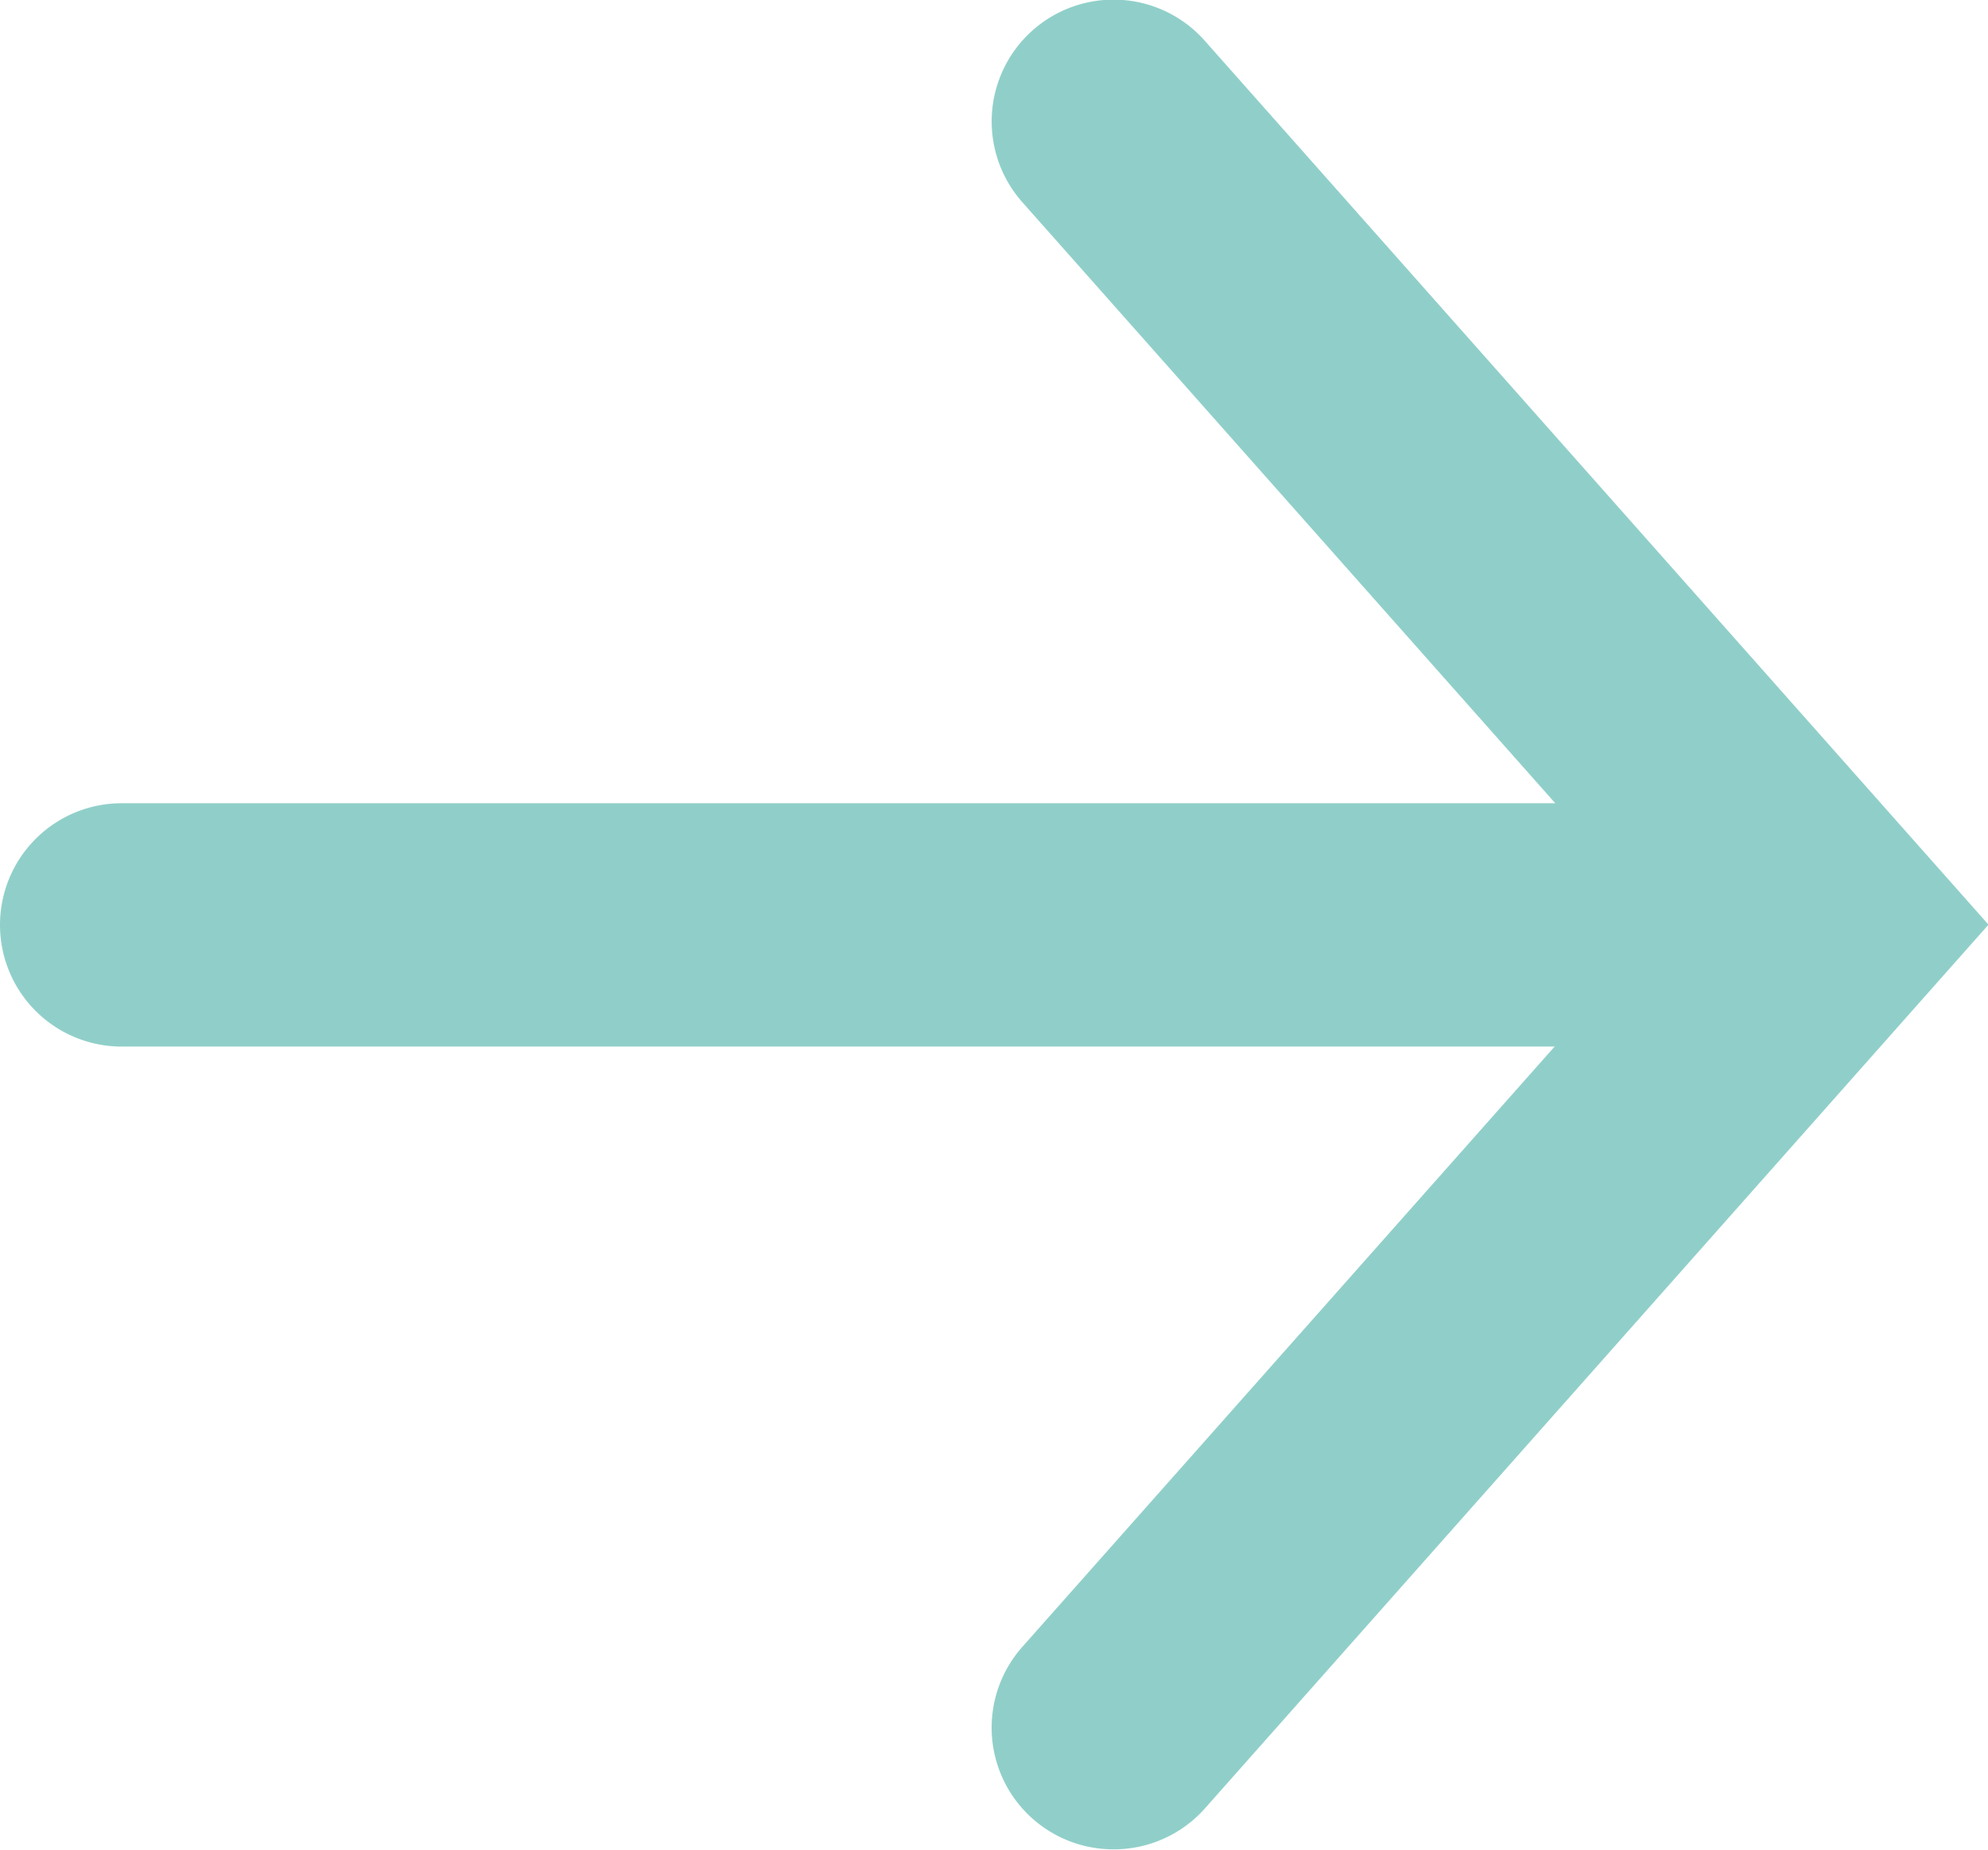 <svg xmlns="http://www.w3.org/2000/svg" width="16.336" height="15.203" viewBox="0 0 16.336 15.203"><g transform="translate(-340 -9073.148)"><g transform="translate(-7.257 -47)"><path d="M-86.605,9063H-100a1,1,0,0,1-1-1,1,1,0,0,1,1-1h13.395a1,1,0,0,1,1,1A1,1,0,0,1-86.605,9063Z" transform="translate(448.257 65.75)" fill="#90cfc9"/><path d="M355,9131.2a1,1,0,0,1-.748-1.663l5.264-5.938-5.264-5.938a1,1,0,0,1,1.5-1.326l6.44,7.265-6.44,7.265A1,1,0,0,1,355,9131.2Z" transform="translate(1.405 4.148)" fill="#90cfc9"/></g></g></svg>